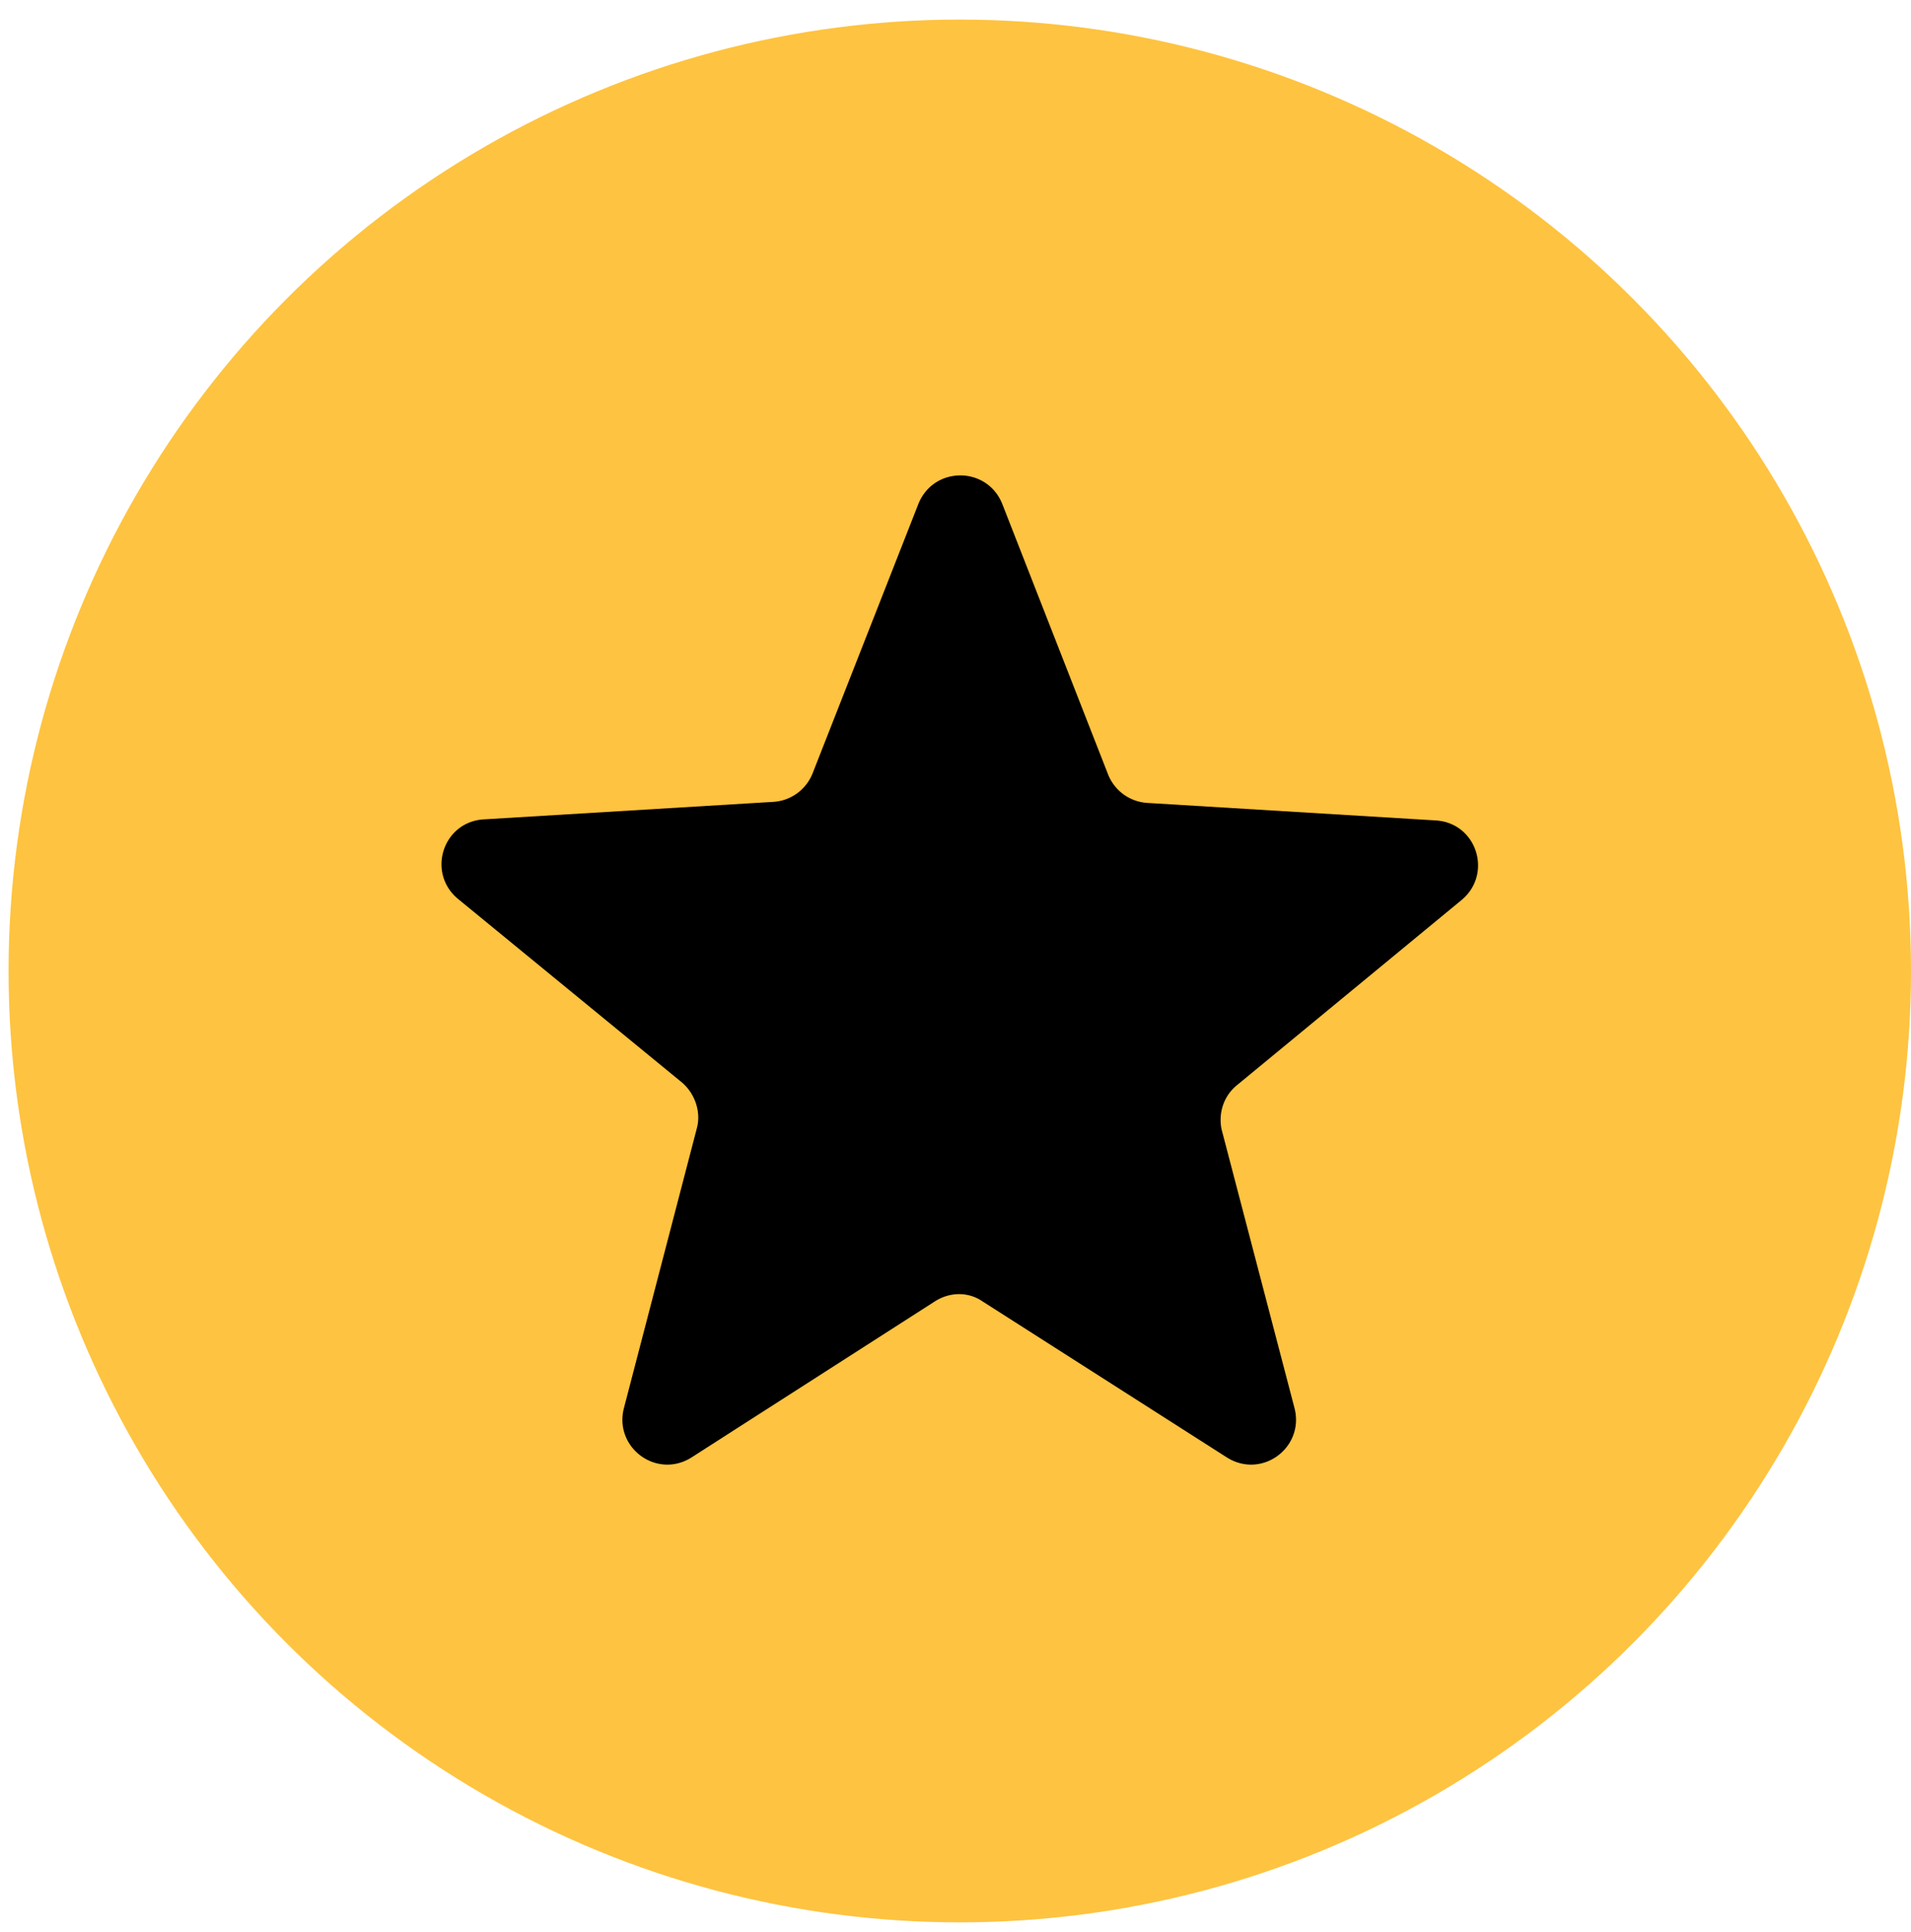 <svg fill="none" height="95" width="94" xmlns="http://www.w3.org/2000/svg"><circle cx="47.211" cy="47.752" fill="#fec340" r="46.789"/><path d="M60.892 53.33l10.998-9.065c1.555-1.287.75-3.81-1.286-3.917l-14.163-.86a2.227 2.227 0 0 1-1.933-1.395l-5.205-13.304c-.75-1.878-3.38-1.878-4.131 0L39.968 38.04a2.226 2.226 0 0 1-1.932 1.396l-14.218.86c-2.037.106-2.842 2.627-1.287 3.914l10.999 9.014c.643.537.966 1.448.75 2.253l-3.594 13.788c-.482 1.932 1.61 3.487 3.326 2.414l11.965-7.672c.75-.483 1.664-.483 2.36 0l12.016 7.672c1.717 1.073 3.81-.482 3.326-2.414l-3.594-13.736c-.16-.803.11-1.662.807-2.198z" fill="#000"/></svg>